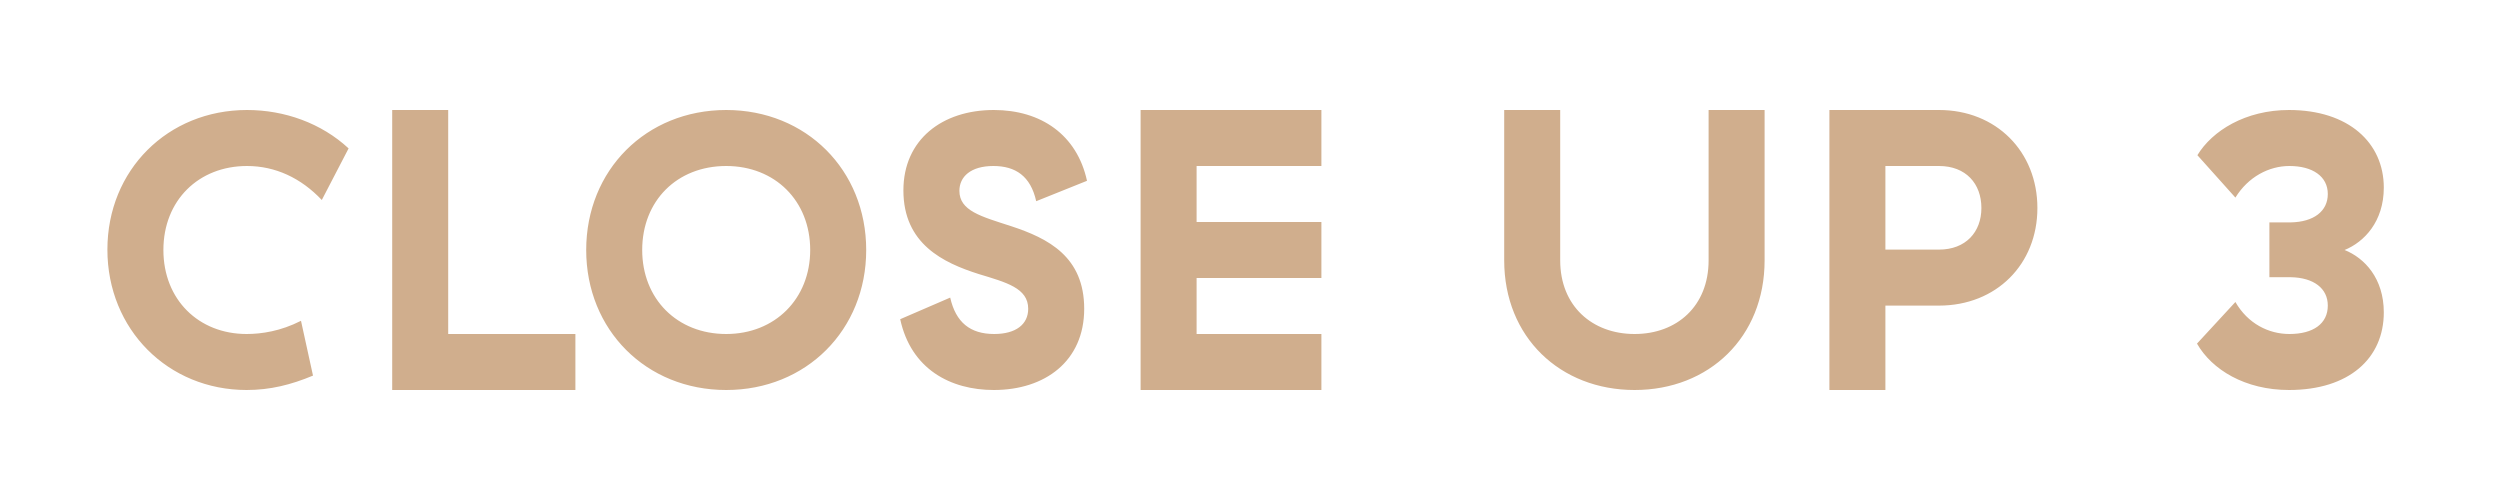 <?xml version="1.0" encoding="utf-8"?>
<!DOCTYPE svg PUBLIC "-//W3C//DTD SVG 1.1//EN" "http://www.w3.org/Graphics/SVG/1.1/DTD/svg11.dtd">
<svg version="1.1" xmlns="http://www.w3.org/2000/svg" xmlns:xlink="http://www.w3.org/1999/xlink" x="0pt" y="0pt" width="100pt" height="20pt" viewBox="0 0 100 20">
<rect x="0" y="0" width="100" height="20" fill="#333333" stroke="none"/>
<path fill="#FFFFFF" stroke="none" stroke-width="0" d="M 0,0 0,20 100,20 100,0 0,0 z" />
<path fill="#D0AE8D" stroke="none" stroke-width="0" d="M 4.296,9.984 C 4.296,13.184 6.728,15.6 9.864,15.6 10.808,15.6 11.64,15.392 12.52,15.024 L 12.04,12.832 C 11.224,13.248 10.456,13.36 9.864,13.36 7.944,13.36 6.536,11.984 6.536,10 6.536,8.016 7.944,6.64 9.88,6.64 11.016,6.64 12.04,7.12 12.872,8 L 13.944,5.936 C 12.856,4.928 11.384,4.4 9.88,4.4 6.712,4.4 4.296,6.8 4.296,9.984 z M 15.688,4.4 15.688,15.6 23.016,15.6 23.016,13.36 17.928,13.36 17.928,4.4 15.688,4.4 z M 23.448,10 C 23.448,13.2 25.848,15.6 29.048,15.6 32.248,15.6 34.648,13.2 34.648,10 34.648,6.8 32.248,4.4 29.048,4.4 25.848,4.4 23.448,6.8 23.448,10 z M 32.408,10 C 32.408,11.952 31,13.36 29.048,13.36 27.08,13.36 25.688,11.952 25.688,10 25.688,8.032 27.08,6.64 29.048,6.64 31,6.64 32.408,8.032 32.408,10 z M 36.136,7.616 C 36.136,9.76 37.736,10.512 39.144,10.96 40.248,11.296 41.128,11.52 41.128,12.352 41.128,12.976 40.632,13.36 39.768,13.36 38.808,13.36 38.232,12.896 38.008,11.904 L 36.008,12.768 C 36.44,14.768 38.024,15.6 39.752,15.6 41.8,15.6 43.368,14.448 43.368,12.352 43.368,10.272 41.944,9.536 40.424,9.04 39.24,8.656 38.376,8.432 38.376,7.632 38.376,7.072 38.824,6.64 39.736,6.64 40.616,6.64 41.224,7.04 41.448,8.048 L 43.48,7.232 C 43.08,5.392 41.64,4.4 39.752,4.4 37.688,4.4 36.136,5.584 36.136,7.616 z M 45.624,4.4 45.624,15.6 52.856,15.6 52.856,13.36 47.864,13.36 47.864,11.12 52.856,11.12 52.856,8.88 47.864,8.88 47.864,6.64 52.856,6.64 52.856,4.4 45.624,4.4 z M 68.344,4.4 68.344,10.416 C 68.344,12.24 67.08,13.36 65.384,13.36 63.688,13.36 62.408,12.24 62.408,10.416 L 62.408,4.4 60.168,4.4 60.168,10.416 C 60.168,13.488 62.408,15.6 65.384,15.6 68.36,15.6 70.584,13.488 70.584,10.416 L 70.584,4.4 68.344,4.4 z M 73.176,4.4 73.176,15.6 75.416,15.6 75.416,12.224 77.56,12.224 C 79.848,12.224 81.496,10.576 81.496,8.32 81.496,6.064 79.848,4.4 77.56,4.4 L 73.176,4.4 z M 79.256,8.32 C 79.256,9.28 78.632,9.984 77.56,9.984 L 75.416,9.984 75.416,6.64 77.56,6.64 C 78.632,6.64 79.256,7.344 79.256,8.32 z M 87.896,6.208 89.416,7.904 C 89.928,7.072 90.76,6.64 91.576,6.64 92.504,6.64 93.112,7.056 93.112,7.76 93.112,8.448 92.552,8.88 91.624,8.896 L 90.776,8.896 90.776,11.088 91.624,11.088 C 92.552,11.104 93.112,11.536 93.112,12.224 93.112,12.944 92.536,13.36 91.576,13.36 90.744,13.36 89.912,12.944 89.416,12.08 L 87.88,13.744 C 88.472,14.784 89.8,15.6 91.56,15.6 93.96,15.6 95.352,14.336 95.352,12.496 95.352,11.136 94.584,10.32 93.784,10 94.568,9.68 95.352,8.864 95.352,7.504 95.352,5.712 93.944,4.4 91.56,4.4 89.816,4.4 88.488,5.232 87.896,6.208 z" />
</svg>